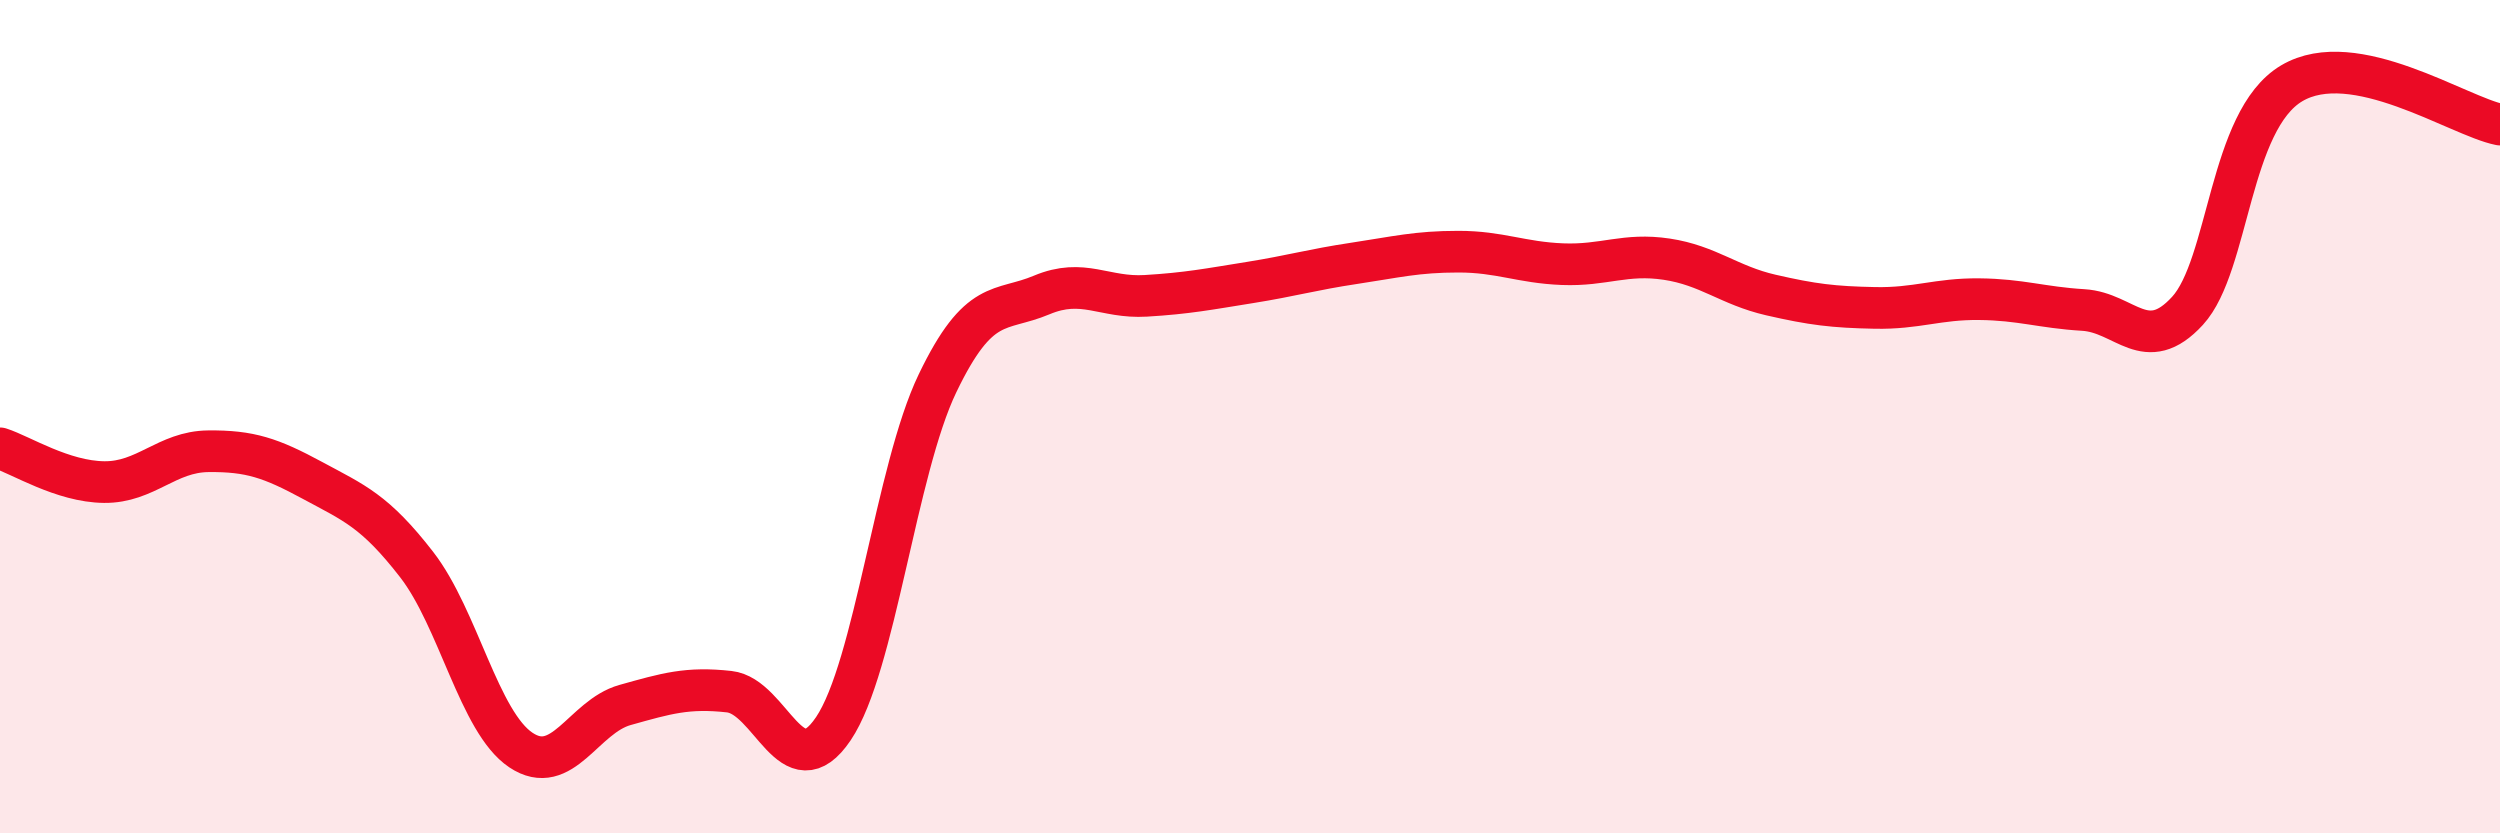 
    <svg width="60" height="20" viewBox="0 0 60 20" xmlns="http://www.w3.org/2000/svg">
      <path
        d="M 0,10.76 C 0.5,10.92 1.5,11.56 2.5,11.57 C 3.5,11.58 4,10.84 5,10.83 C 6,10.82 6.5,10.99 7.5,11.53 C 8.5,12.07 9,12.26 10,13.55 C 11,14.84 11.5,17.33 12.5,18 C 13.5,18.67 14,17.2 15,16.92 C 16,16.64 16.5,16.49 17.5,16.6 C 18.5,16.71 19,18.97 20,17.49 C 21,16.01 21.5,11.28 22.5,9.2 C 23.5,7.12 24,7.5 25,7.08 C 26,6.66 26.5,7.16 27.5,7.1 C 28.5,7.04 29,6.94 30,6.78 C 31,6.62 31.5,6.47 32.5,6.32 C 33.5,6.17 34,6.04 35,6.04 C 36,6.04 36.5,6.3 37.5,6.34 C 38.5,6.38 39,6.07 40,6.22 C 41,6.37 41.5,6.85 42.5,7.08 C 43.5,7.31 44,7.37 45,7.39 C 46,7.41 46.5,7.17 47.5,7.18 C 48.5,7.19 49,7.38 50,7.44 C 51,7.5 51.5,8.55 52.5,7.46 C 53.5,6.37 53.5,2.89 55,2 C 56.5,1.11 59,2.79 60,2.99L60 20L0 20Z"
        fill="#EB0A25"
        opacity="0.1"
        stroke-linecap="round"
        stroke-linejoin="round"
      />
      <path
        d="M 0,10.76 C 0.5,10.92 1.5,11.56 2.5,11.57 C 3.5,11.58 4,10.84 5,10.83 C 6,10.82 6.5,10.99 7.5,11.53 C 8.5,12.07 9,12.26 10,13.55 C 11,14.84 11.5,17.33 12.5,18 C 13.5,18.67 14,17.2 15,16.92 C 16,16.64 16.5,16.49 17.5,16.6 C 18.5,16.71 19,18.97 20,17.49 C 21,16.01 21.5,11.28 22.5,9.2 C 23.5,7.12 24,7.5 25,7.08 C 26,6.66 26.5,7.16 27.5,7.1 C 28.5,7.04 29,6.94 30,6.78 C 31,6.62 31.5,6.47 32.5,6.32 C 33.5,6.17 34,6.04 35,6.04 C 36,6.04 36.5,6.3 37.5,6.34 C 38.5,6.38 39,6.07 40,6.22 C 41,6.37 41.5,6.85 42.5,7.08 C 43.5,7.31 44,7.37 45,7.39 C 46,7.41 46.5,7.17 47.5,7.18 C 48.5,7.19 49,7.38 50,7.44 C 51,7.5 51.5,8.55 52.5,7.46 C 53.5,6.37 53.5,2.89 55,2 C 56.5,1.11 59,2.79 60,2.99"
        stroke="#EB0A25"
        stroke-width="1"
        fill="none"
        stroke-linecap="round"
        stroke-linejoin="round"
      />
    </svg>
  